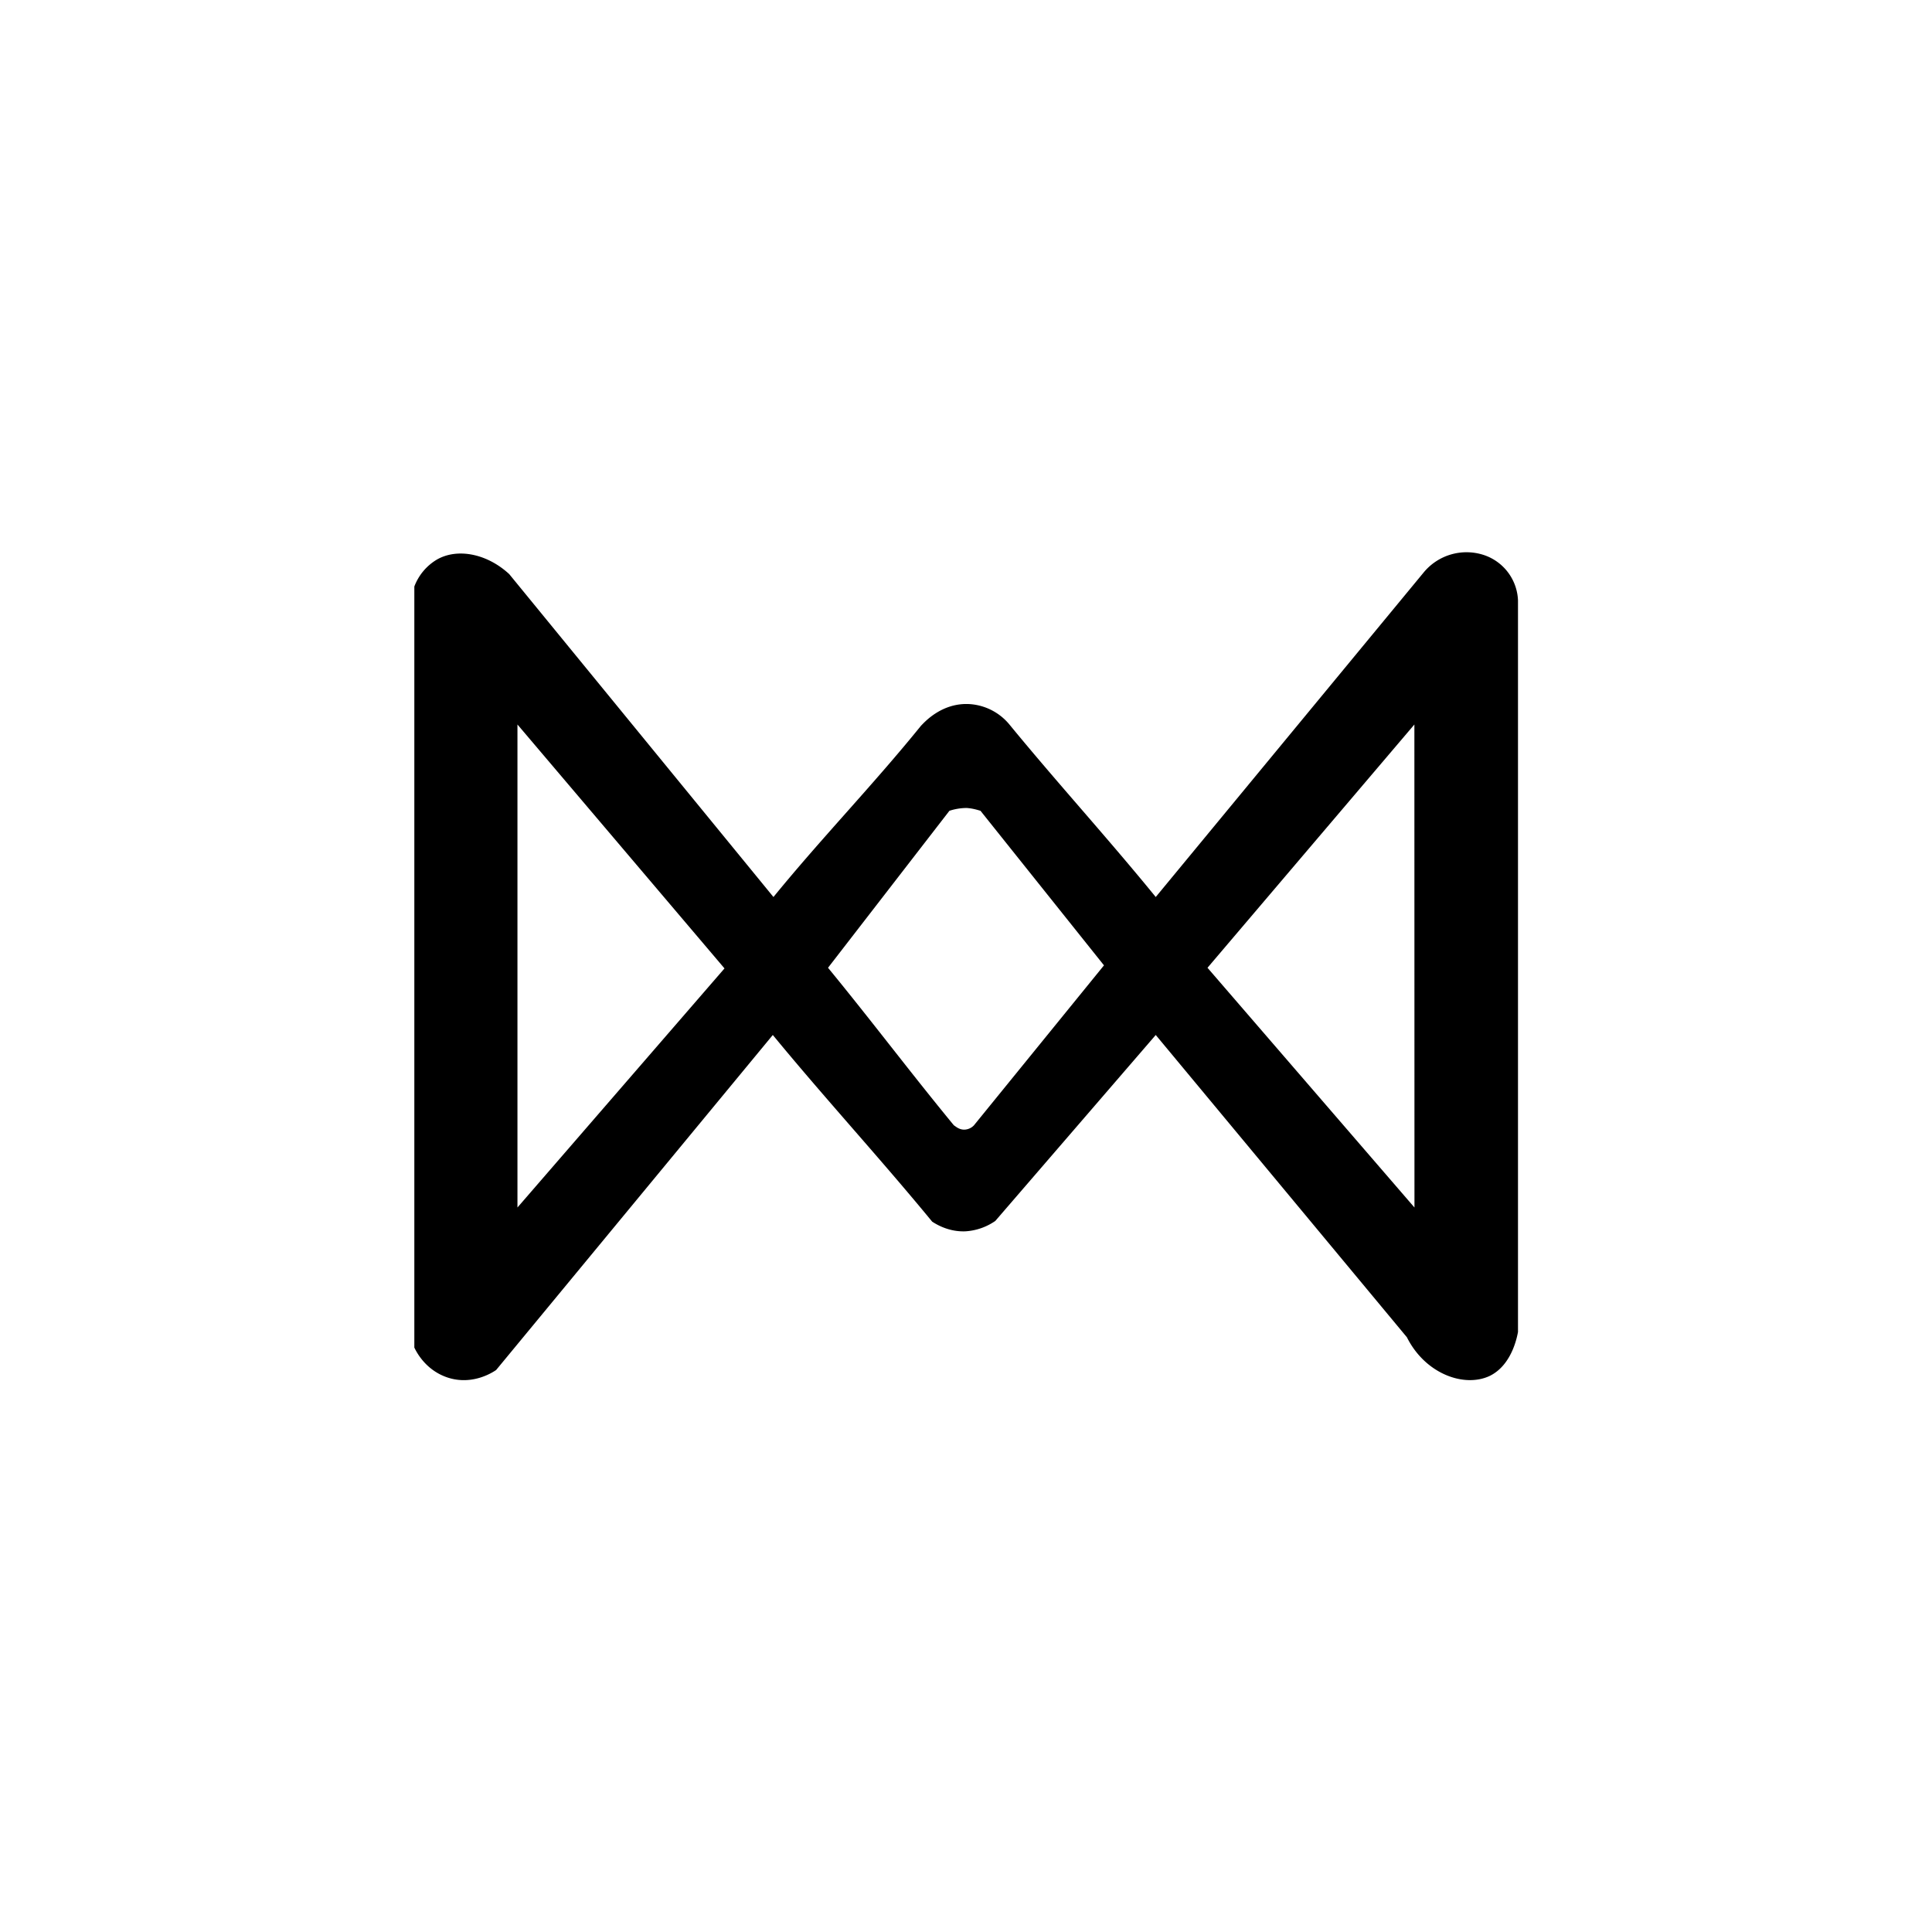 <?xml version="1.0" encoding="utf-8"?>
<!-- Generator: www.svgicons.com -->
<svg xmlns="http://www.w3.org/2000/svg" width="800" height="800" viewBox="0 0 24 24">
<path fill="currentColor" d="M18.437 6.896a.69.69 0 0 0-.754.218l-3.326 4.029c-.604-.741-1.213-1.406-1.821-2.147a.7.7 0 0 0-.485-.249c-.364-.025-.587.249-.608.266c-.6.741-1.23 1.389-1.835 2.13L6.326 7.132c-.279-.258-.648-.326-.9-.18a.66.66 0 0 0-.279.334v9.454c.017.034.129.279.416.373c.317.103.574-.077.6-.094L9.6 12.857c.66.802 1.32 1.517 1.98 2.319c.047.03.201.128.411.12a.73.73 0 0 0 .373-.129l1.993-2.31l3.12 3.755c.227.454.711.63 1.029.48c.282-.138.342-.502.351-.545v-9.09a.62.62 0 0 0-.42-.561M6.428 15V9L9 12.03zm5.67-1.02a.17.17 0 0 1-.107.052c-.077.008-.128-.048-.141-.052c-.536-.651-1.029-1.307-1.564-1.958l1.508-1.95a.7.7 0 0 1 .214-.035c.073.005.129.022.172.035l1.534 1.92zM17.571 15L15 12.022L17.57 9z"/>
</svg>